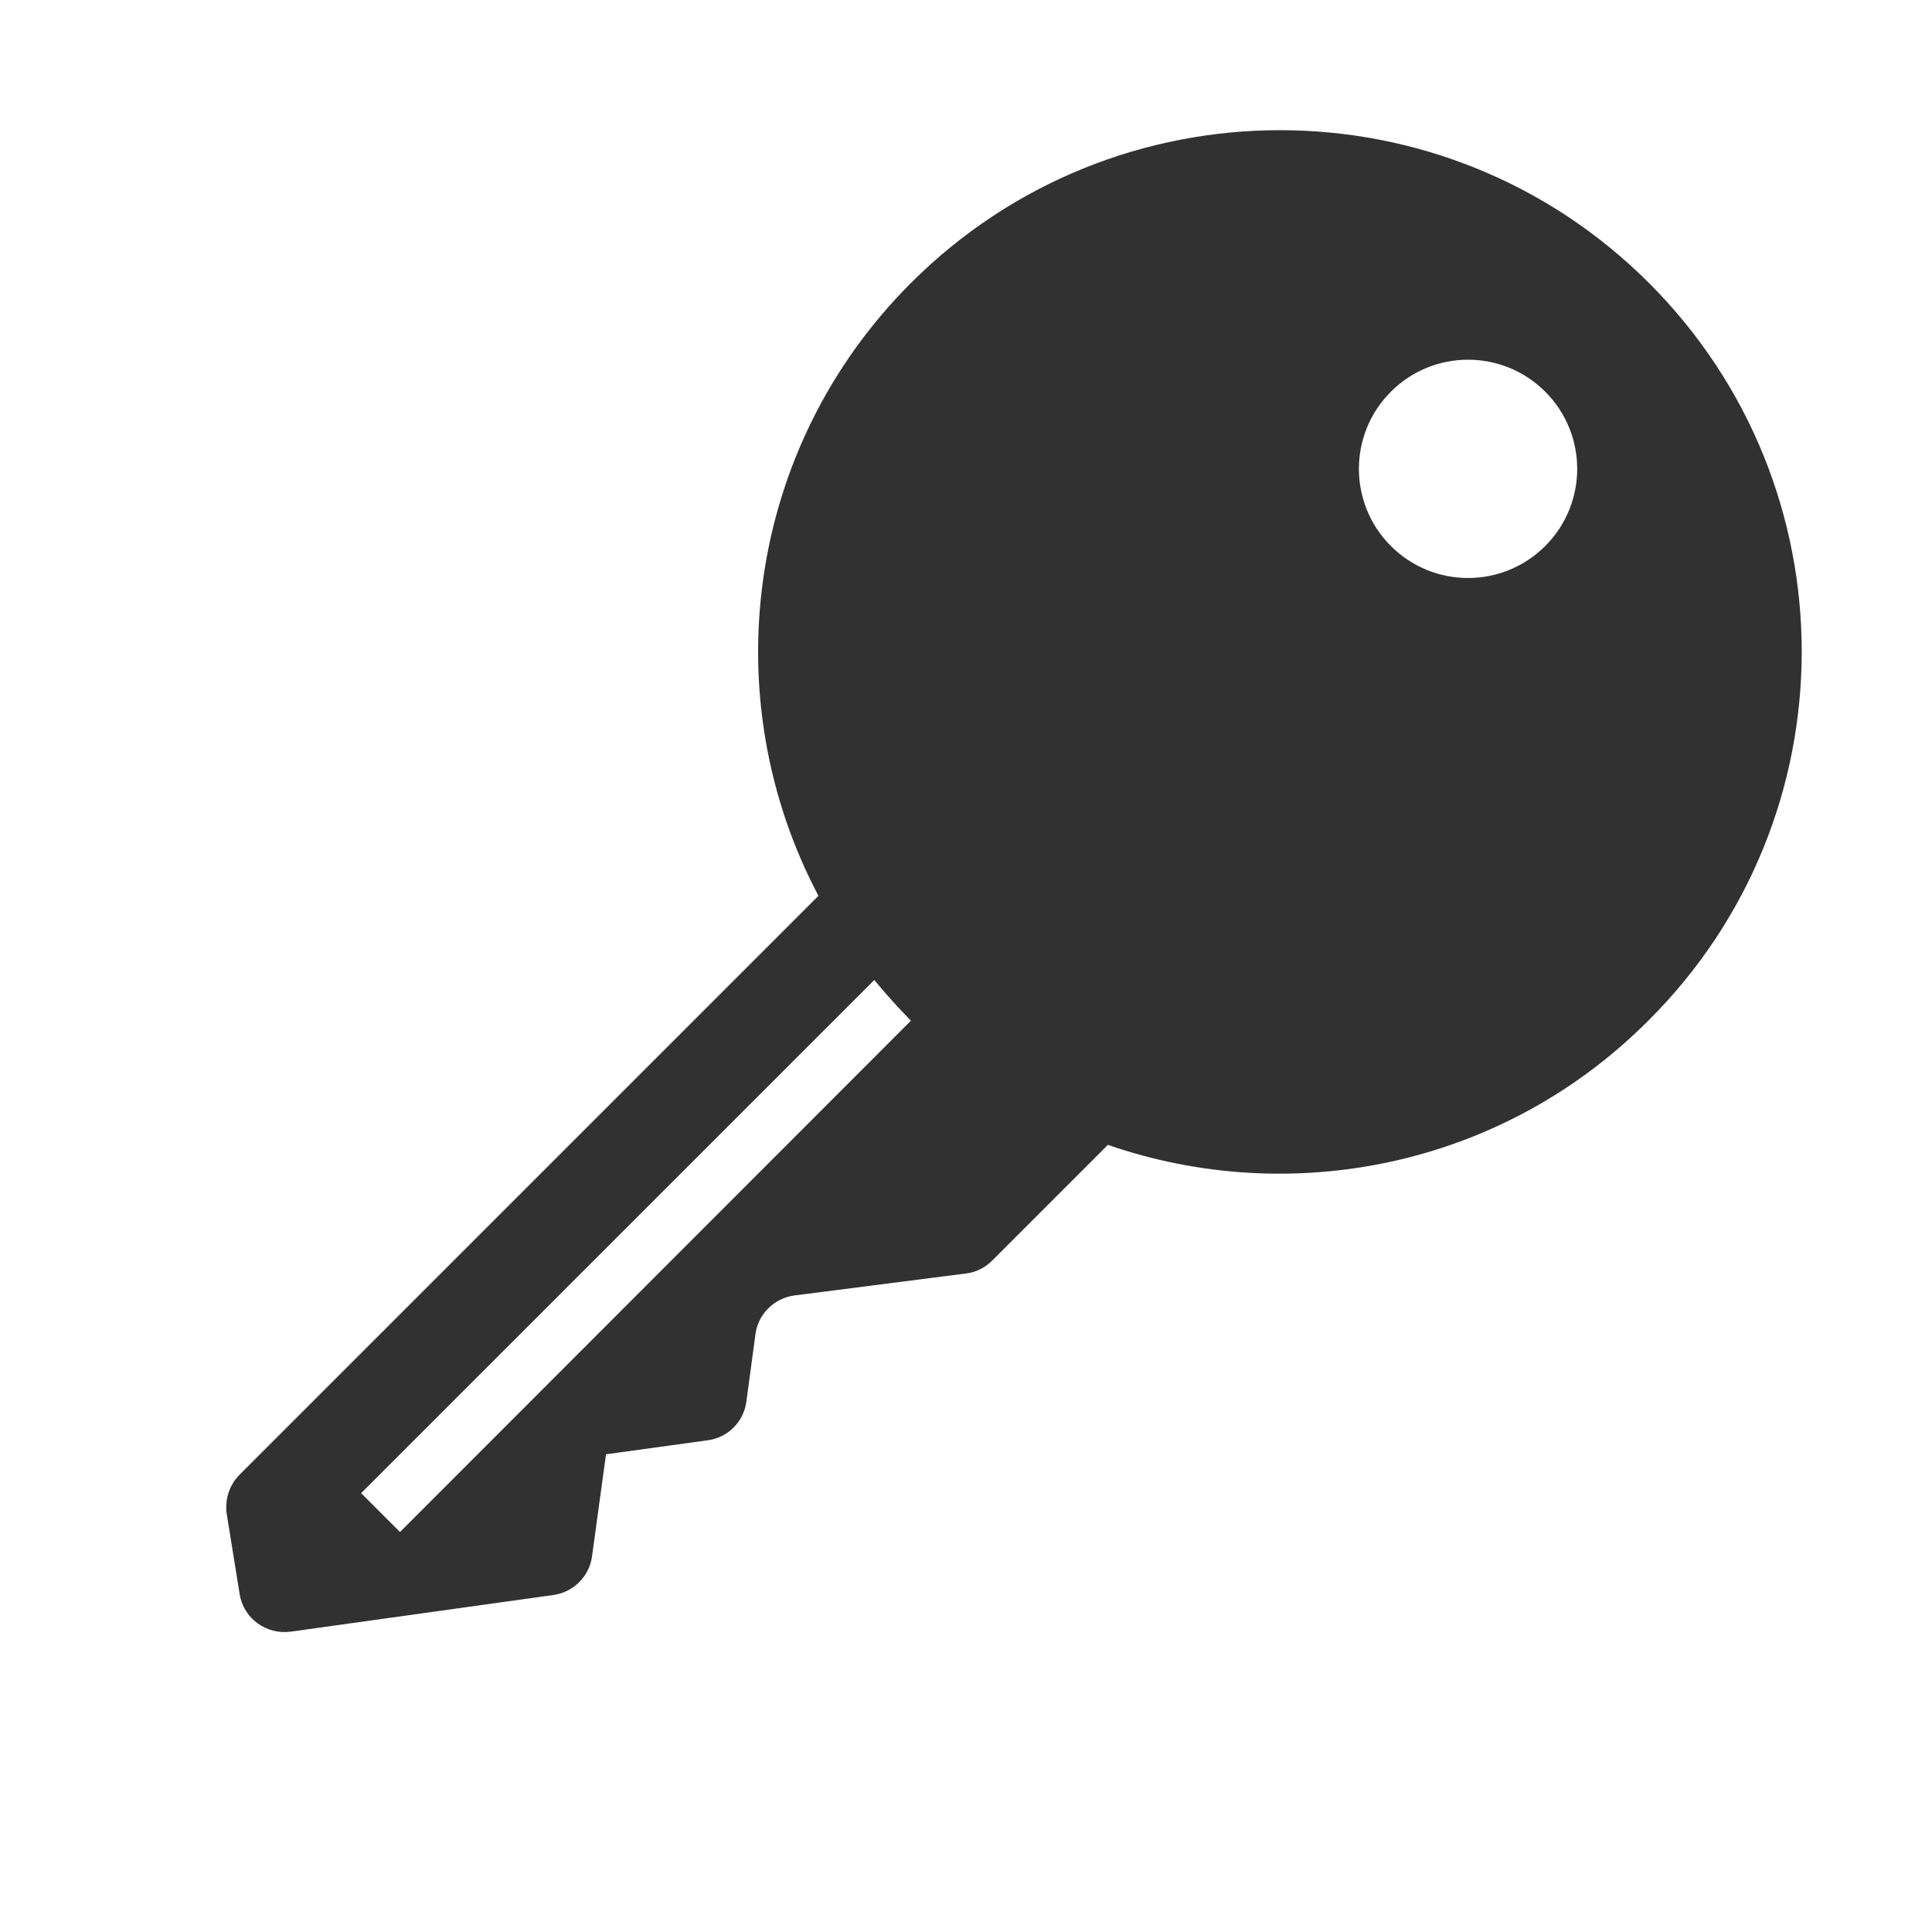 <?xml version="1.0" encoding="utf-8"?>
<!-- Generator: Adobe Illustrator 23.0.2, SVG Export Plug-In . SVG Version: 6.00 Build 0)  -->
<svg version="1.1" id="_x32_" xmlns="http://www.w3.org/2000/svg" xmlns:xlink="http://www.w3.org/1999/xlink" x="0px" y="0px"
	 width="512px" height="512px" viewBox="0 0 512 512" style="enable-background:new 0 0 512 512;" xml:space="preserve">
<style type="text/css">
	.st0{fill:#313131;}
</style>
<g>
	<path class="st0" d="M437,75c-54-54-141.6-54-195.6,0c-44,44-52.1,110.2-24.5,162.4L63.5,390.8c-2.7,2.7-4,6.6-3.4,10.5l3.4,21.1
		c1,6.5,7.1,10.9,13.6,10l69.5-9.7c5.3-0.7,9.6-4.9,10.3-10.3l3.7-27l0,0l26.9-3.7c5.4-0.7,9.6-4.9,10.3-10.3l2.4-17.8
		c0.7-5.4,5-9.6,10.4-10.3l45.3-5.8c2.7-0.3,5.1-1.5,7-3.4l30.7-30.7c48.5,16.8,104.5,5.9,143.2-32.9C491,216.6,491,129,437,75z
		 M106,406l-10.3-10.3l136-136c3,3.7,6.3,7.3,9.7,10.8L106,406z M368.6,144.7c-11.3-11.3-11.3-29.6,0-40.9s29.6-11.3,40.9,0
		s11.3,29.6,0,40.9S379.9,156,368.6,144.7z"/>
</g>
</svg>
